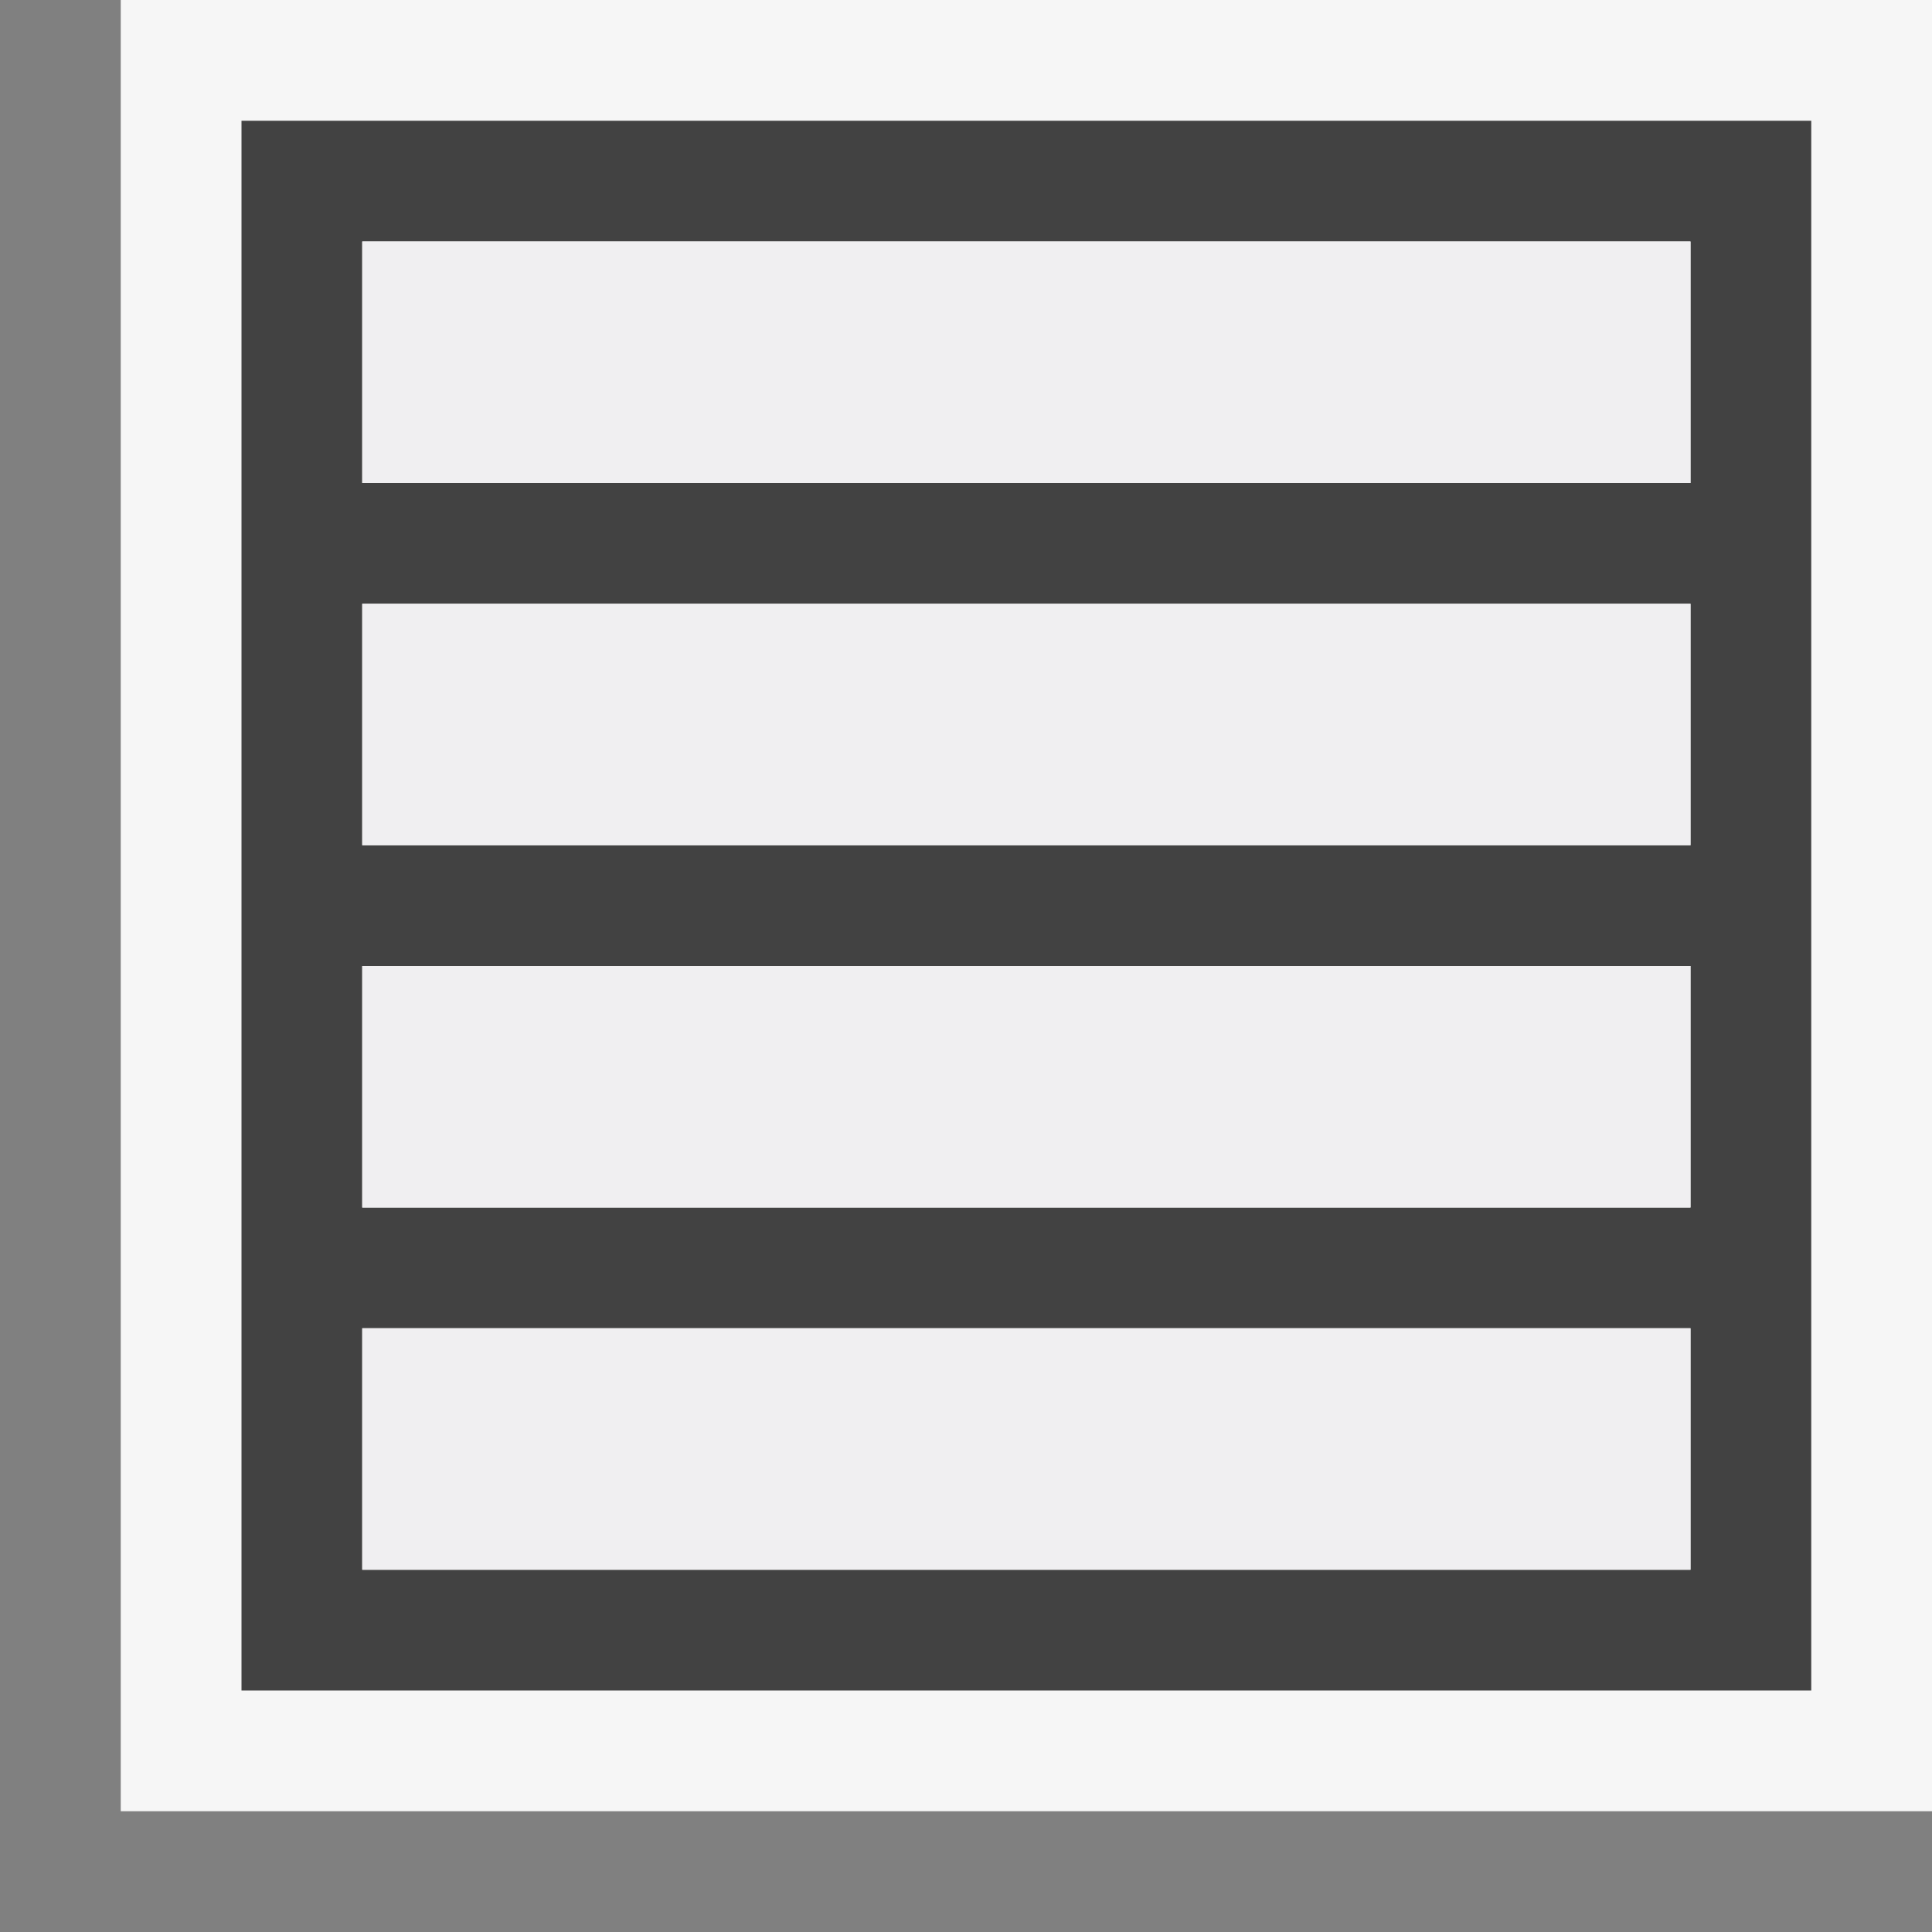 <svg xmlns="http://www.w3.org/2000/svg" width="16" height="16"><rect width="100%" height="100%" fill="#808080" stroke="none"/><style type="text/css">.icon-canvas-transparent{opacity:0;fill:#F6F6F6;} .icon-vs-out{fill:#F6F6F6;} .icon-vs-bg{fill:#424242;} .icon-vs-fg{fill:#F0EFF1;}</style><path class="icon-canvas-transparent" d="M16 16h-16v-16h16v16z" id="canvas"/><path class="icon-vs-out" d="M1 15v-15h15v15h-15z" id="outline"/><path class="icon-vs-bg" d="M2 1v13h13v-13h-13zm12 12h-11v-2h11v2zm0-3h-11v-2h11v2zm0-3h-11v-2h11v2zm-11-3v-2h11v2h-11z" id="iconBg"/><path class="icon-vs-fg" d="M3 8h11v2h-11v-2zm0-1h11v-2h-11v2zm11-5h-11v2h11v-2zm-11 11h11v-2h-11v2z" id="iconFg"/></svg>